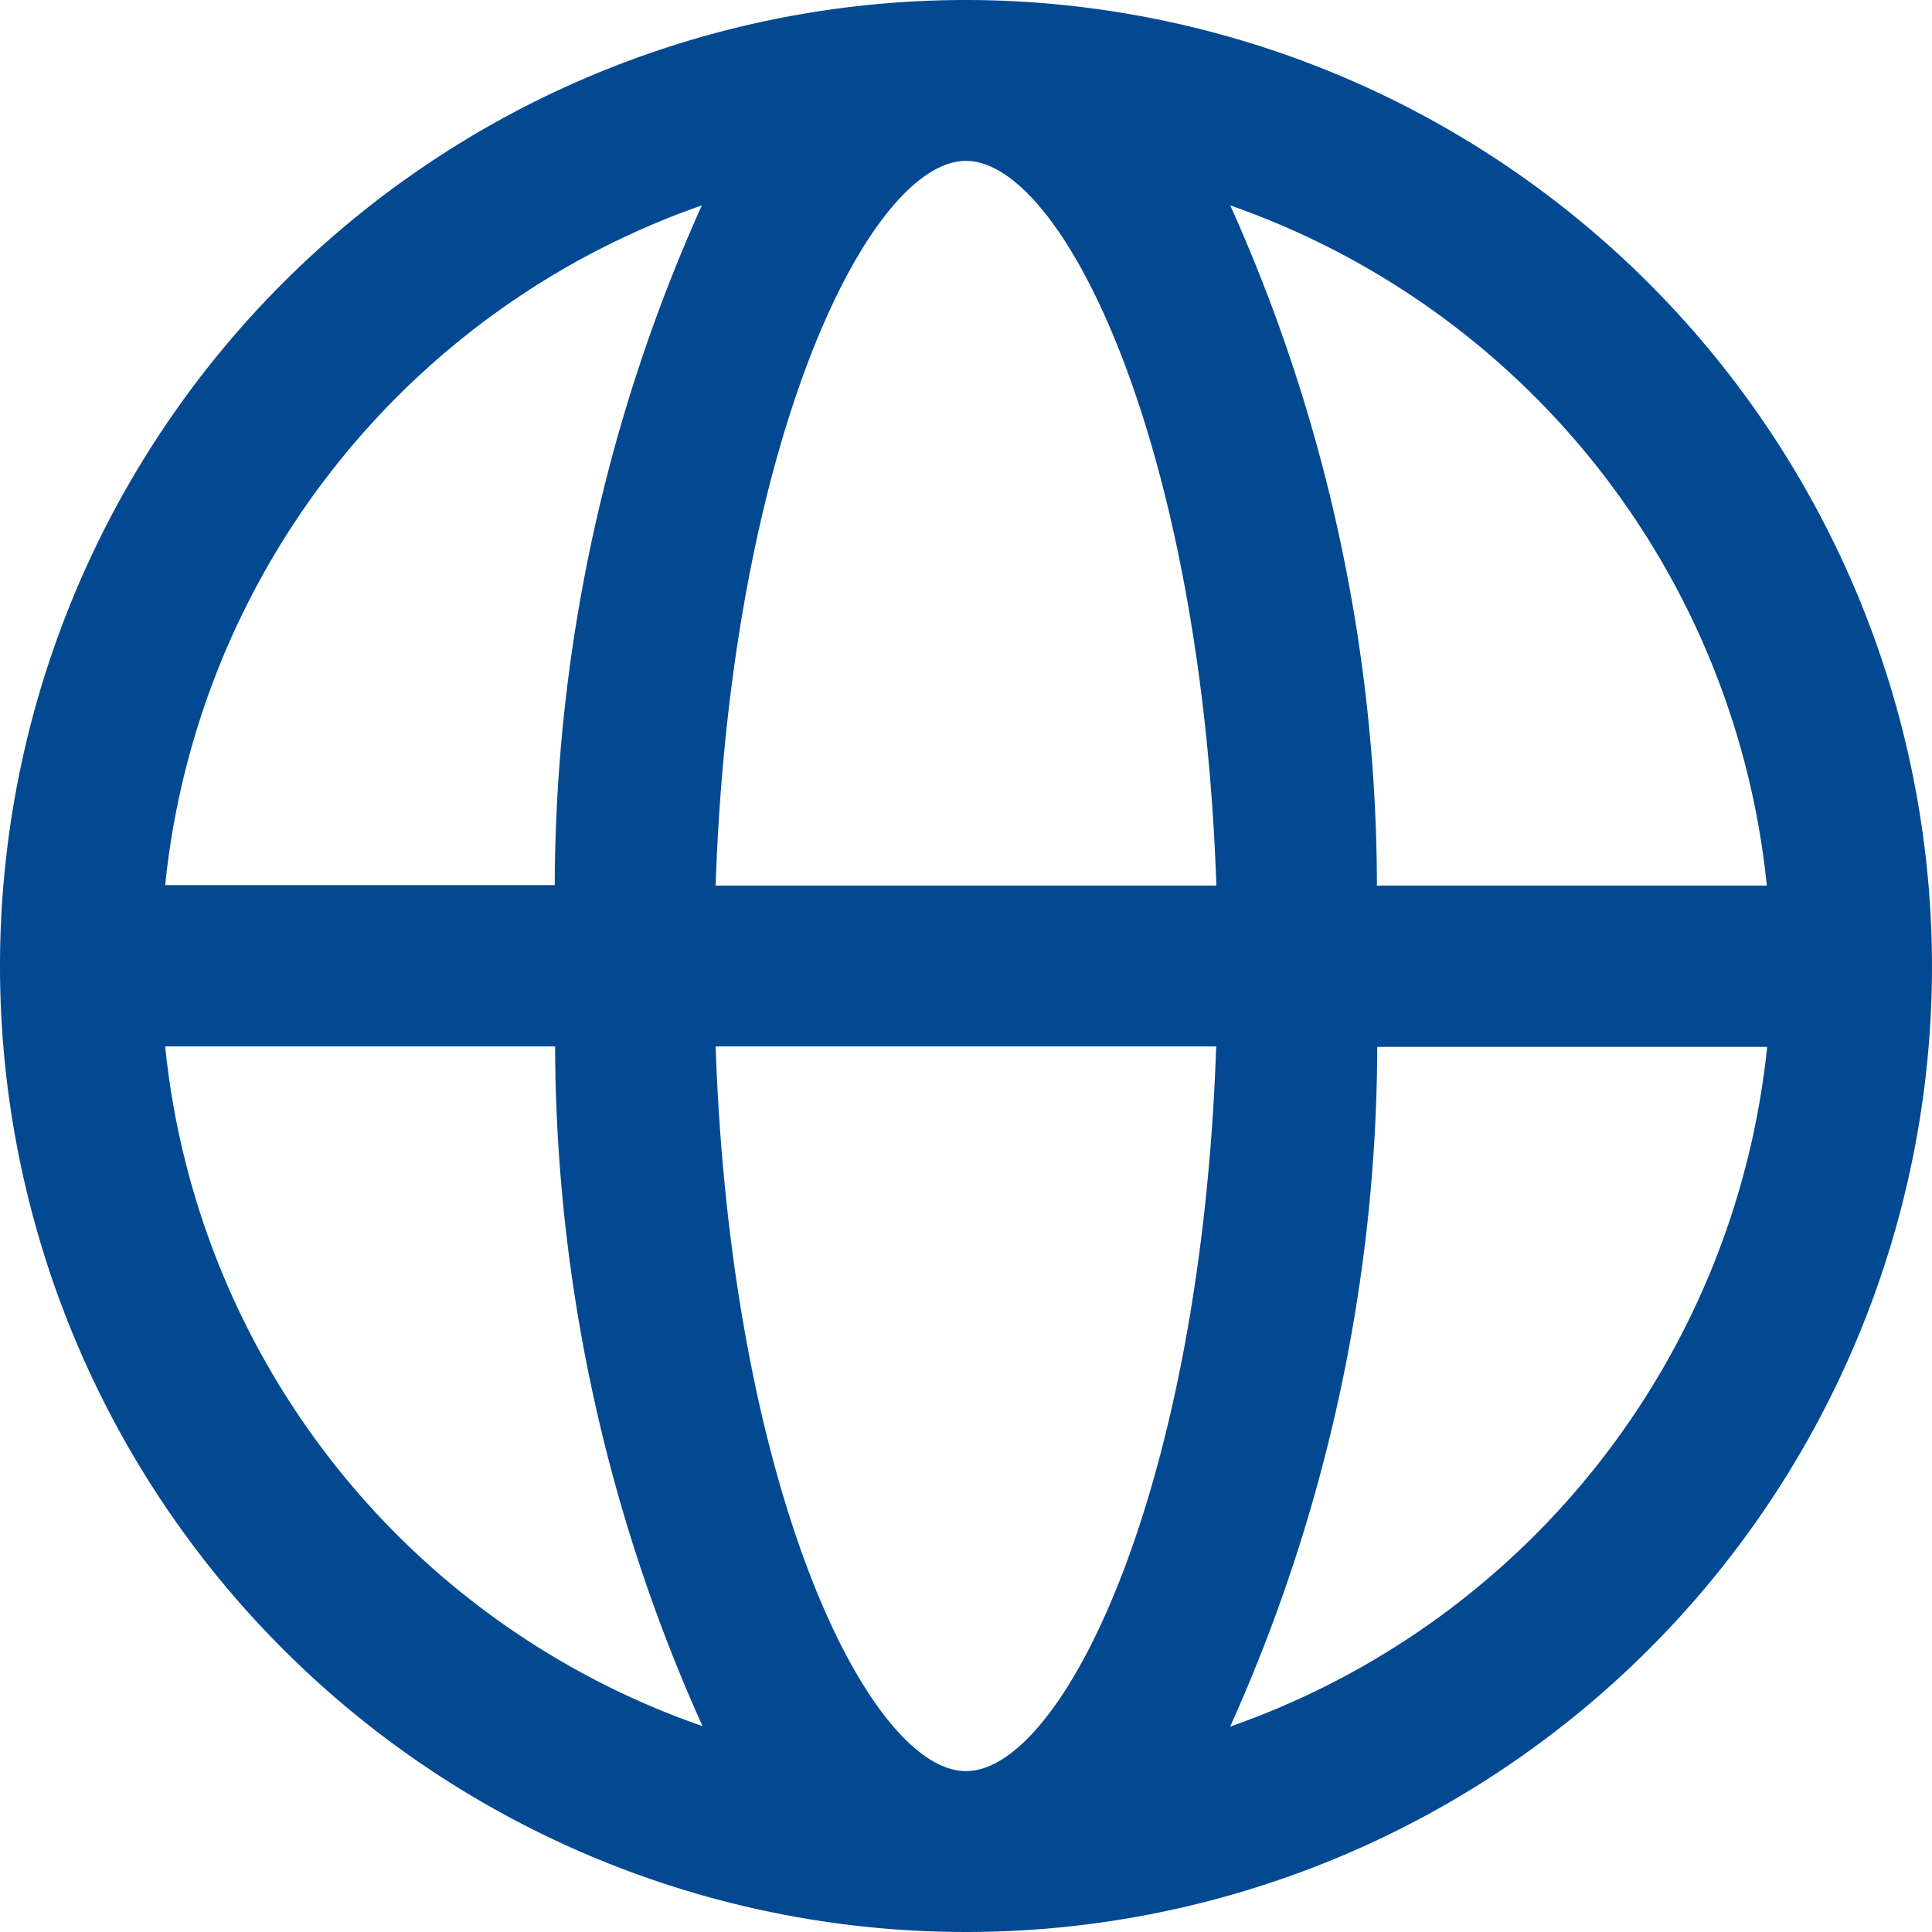 <svg id="Group_1239" data-name="Group 1239" xmlns="http://www.w3.org/2000/svg" width="22" height="22" viewBox="0 0 22 22">
  <path id="Path_1294" data-name="Path 1294" d="M22,11A11,11,0,1,0,33,22,11.012,11.012,0,0,0,22,11Zm9.119,10.084h-4.44a18.932,18.932,0,0,0-1.67-7.745A9.185,9.185,0,0,1,31.119,21.084ZM22,31.168c-1.1,0-2.676-3.183-2.851-8.252h5.7C24.676,27.98,23.1,31.168,22,31.168ZM19.149,21.084C19.32,16.02,20.9,12.832,22,12.832s2.676,3.183,2.851,8.252Zm-.157-7.745a18.98,18.98,0,0,0-1.675,7.74H12.881A9.185,9.185,0,0,1,18.992,13.339Zm-6.111,9.577h4.44A18.963,18.963,0,0,0,19,30.656,9.171,9.171,0,0,1,12.881,22.916Zm12.127,7.745a18.98,18.98,0,0,0,1.675-7.74h4.44A9.2,9.2,0,0,1,25.008,30.661Z" transform="translate(-11 -11)" fill="#034992"/>
</svg>
